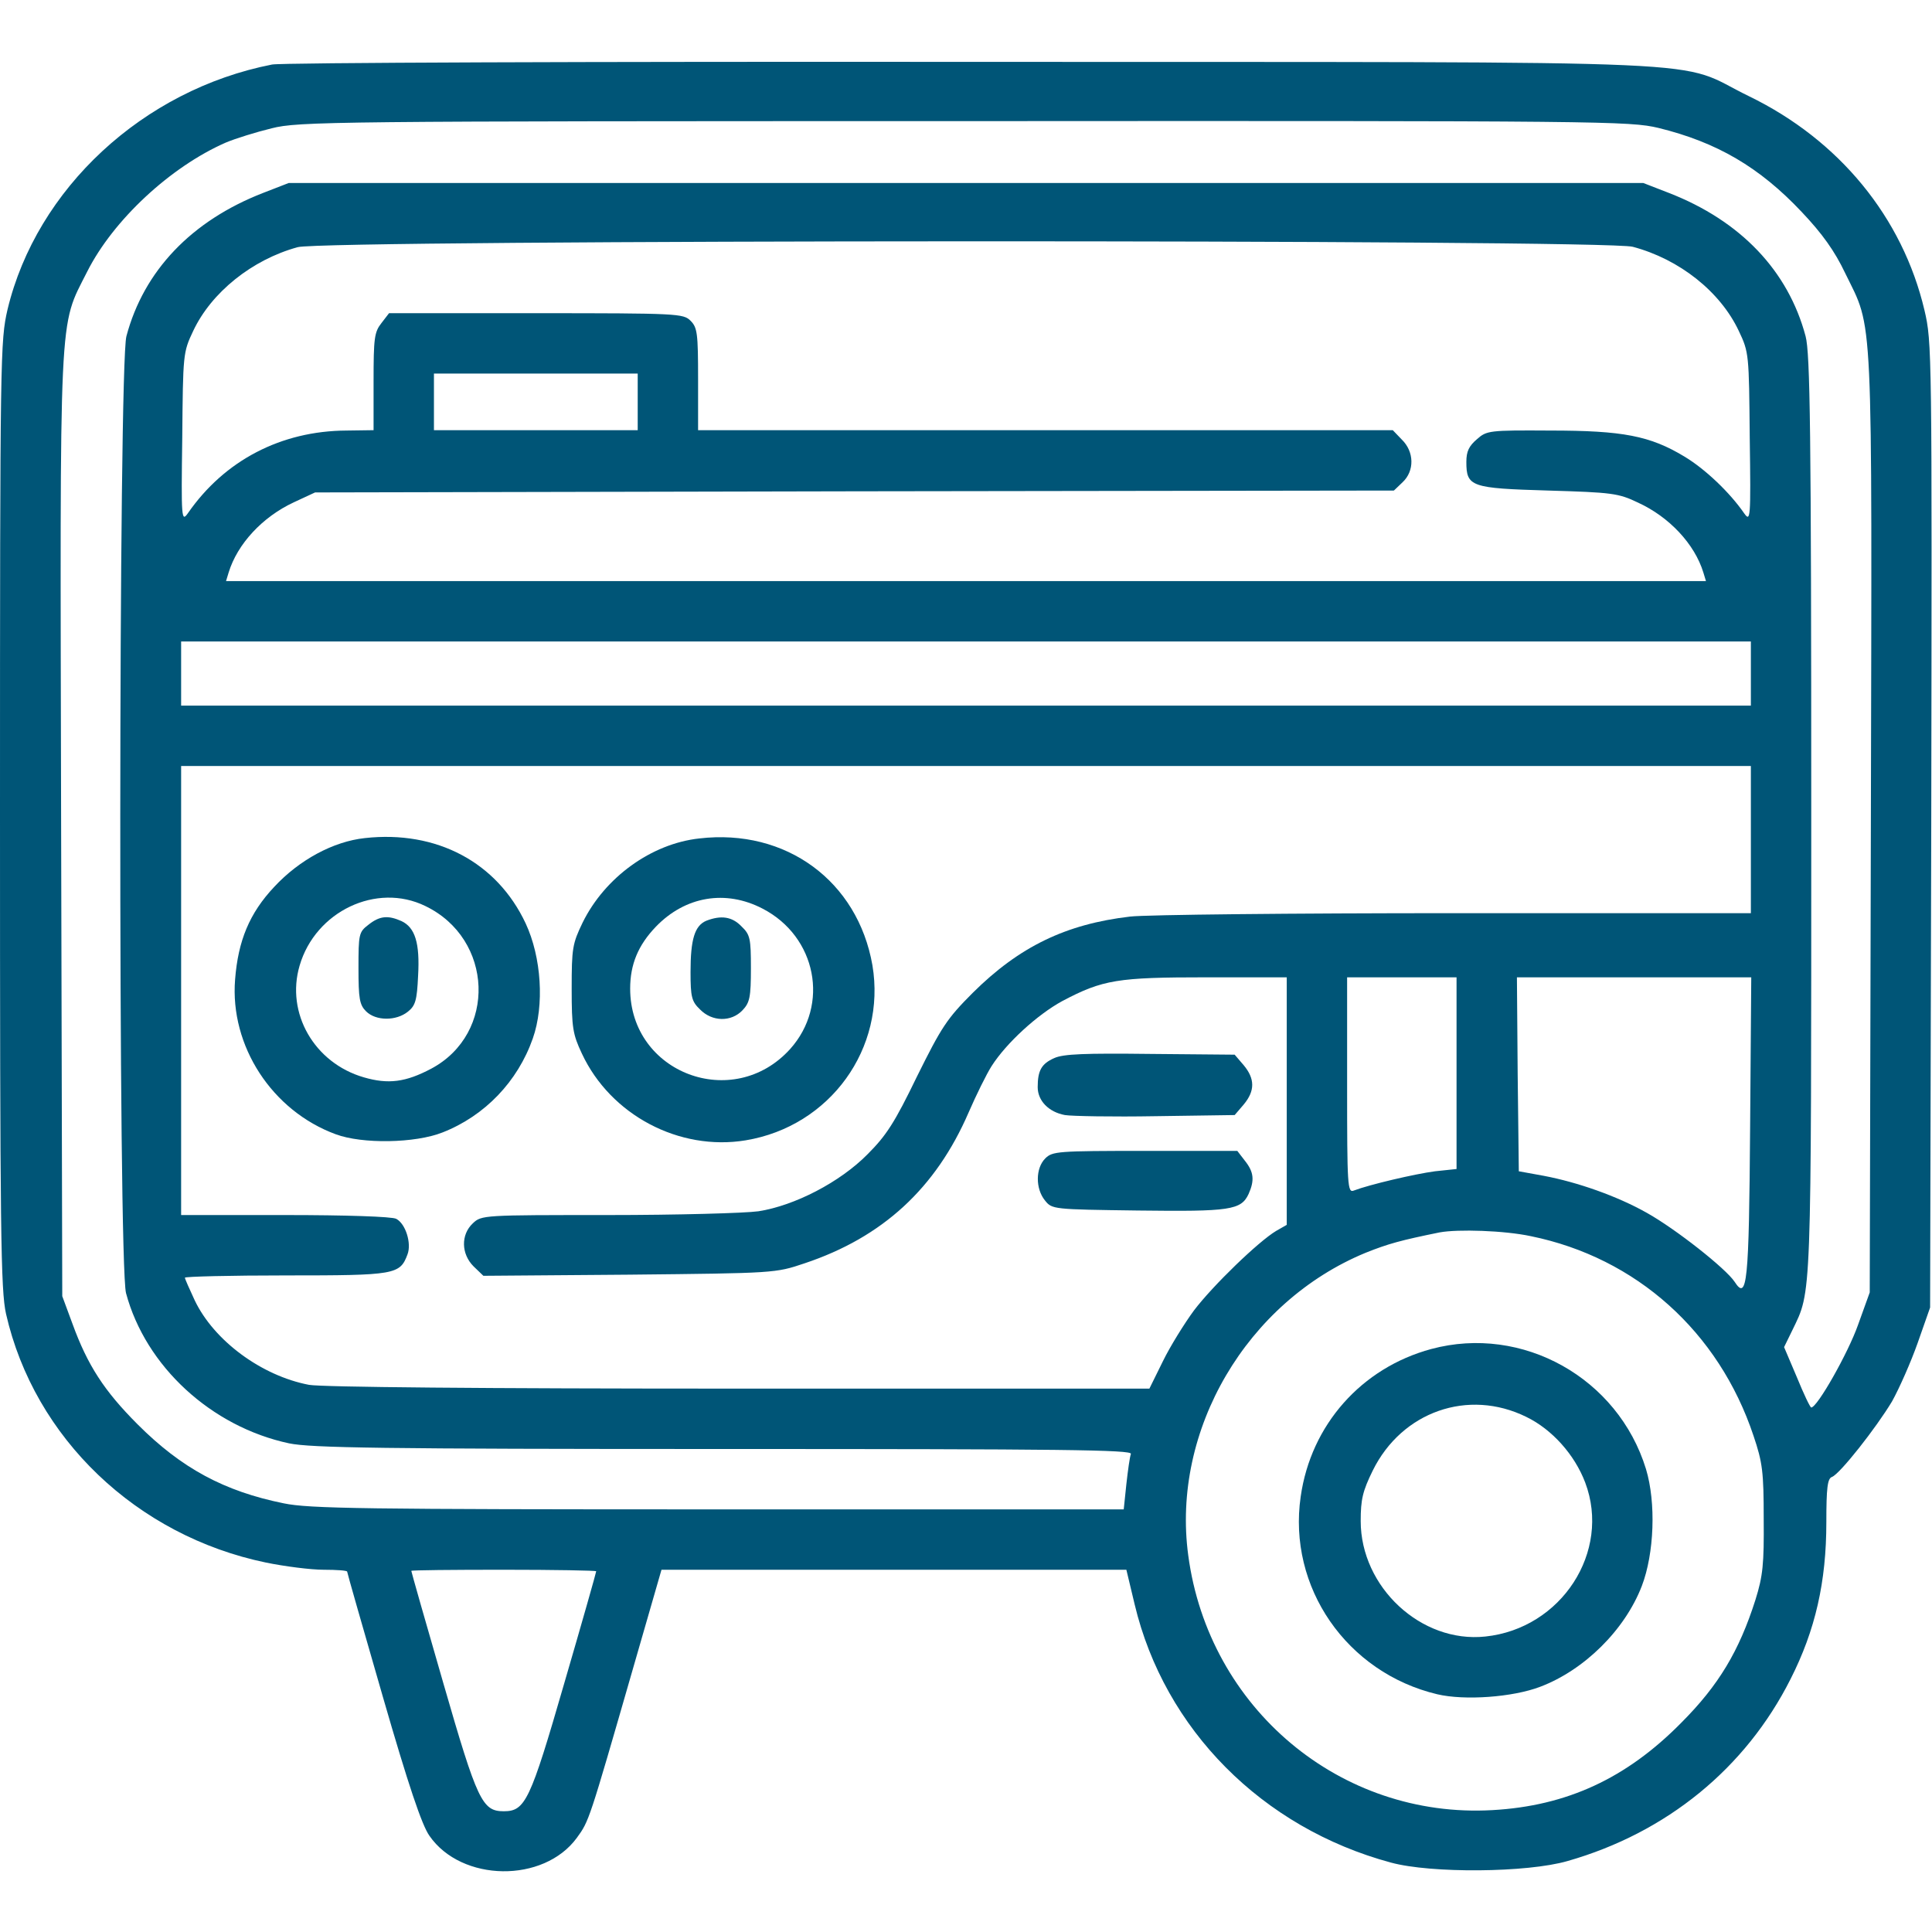 
<svg version="1.0" xmlns="http://www.w3.org/2000/svg"
 width="512pt" height="512pt" viewBox="0 0 512 512"
 preserveAspectRatio="xMidYMid meet">
<g transform="translate(0,512) scale(0.1,-0.1)"
fill="#057" stroke="none">
<path d="M721 4949 c-342 -67 -624 -329 -701 -649 -19 -83 -20 -113 -20 -1338
0 -1116 2 -1261 16 -1324 75 -329 346 -588 689 -659 49 -10 118 -19 153 -19
34 0 62 -2 62 -5 0 -3 43 -153 95 -333 67 -232 103 -339 123 -367 85 -123 303
-126 391 -5 32 44 32 44 147 443 l77 267 616 0 616 0 22 -92 c79 -331 338
-592 679 -684 106 -29 361 -27 468 4 263 75 472 246 591 482 66 130 95 258 95
416 0 91 3 116 15 120 21 8 117 130 159 200 19 34 50 104 68 155 l33 94 3
1278 c2 1260 2 1280 -18 1365 -58 246 -226 451 -465 567 -204 99 8 90 -2055
91 -1005 1 -1835 -2 -1859 -7z m3674 -168 c155 -38 268 -104 380 -223 54 -57
87 -103 115 -162 75 -154 71 -71 68 -1458 l-3 -1243 -31 -86 c-26 -74 -108
-219 -124 -219 -3 0 -20 36 -38 80 l-34 80 22 45 c51 106 50 63 50 1365 0
1021 -3 1224 -15 1269 -46 173 -172 306 -363 380 l-67 26 -1795 0 -1795 0 -67
-26 c-191 -74 -317 -207 -363 -380 -21 -79 -22 -2457 -1 -2536 52 -194 226
-354 432 -398 58 -12 243 -15 1153 -15 895 0 1082 -2 1078 -13 -3 -8 -8 -44
-12 -80 l-7 -67 -1075 0 c-939 0 -1084 2 -1151 16 -158 32 -271 93 -387 209
-89 89 -133 157 -173 267 l-27 73 -3 1245 c-3 1395 -7 1319 69 1470 69 137
221 278 367 342 26 11 81 28 122 38 71 18 157 19 1835 19 1705 1 1763 0 1840
-18z m-68 -315 c124 -33 232 -119 281 -223 27 -57 27 -61 29 -283 3 -216 2
-224 -15 -200 -38 55 -103 117 -158 150 -91 55 -163 69 -356 69 -162 1 -168 0
-194 -23 -21 -18 -28 -32 -28 -60 0 -66 12 -70 217 -76 169 -5 186 -7 238 -32
83 -38 150 -110 173 -185 l7 -23 -1961 0 -1961 0 7 23 c23 75 89 147 173 186
l56 26 1430 3 1429 2 23 22 c32 30 31 81 -2 113 l-24 25 -921 0 -920 0 0 135
c0 122 -2 137 -20 155 -19 19 -33 20 -409 20 l-390 0 -20 -26 c-19 -24 -21
-40 -21 -155 l0 -129 -72 -1 c-173 -1 -323 -79 -420 -219 -17 -24 -18 -16 -15
200 2 222 2 226 29 283 48 102 156 189 277 222 71 20 3464 21 3538 1z m-2637
-411 l0 -75 -270 0 -270 0 0 75 0 75 270 0 270 0 0 -75z m2950 -720 l0 -85
-2080 0 -2080 0 0 85 0 85 2080 0 2080 0 0 -85z m0 -440 l0 -195 -782 0 c-431
0 -819 -4 -863 -9 -171 -20 -294 -80 -417 -202 -69 -69 -83 -91 -148 -222 -59
-122 -81 -156 -131 -206 -73 -74 -193 -136 -289 -151 -36 -5 -215 -10 -399
-10 -330 0 -335 0 -358 -22 -32 -30 -31 -81 2 -114 l26 -25 387 3 c385 4 387
4 464 30 207 69 348 199 435 400 20 46 47 101 61 123 39 61 121 136 187 172
108 57 147 63 382 63 l213 0 0 -328 0 -328 -28 -16 c-47 -28 -168 -145 -218
-211 -25 -34 -63 -95 -82 -134 l-36 -73 -1087 0 c-686 0 -1106 4 -1140 10
-126 24 -252 117 -303 224 -14 30 -26 57 -26 60 0 3 120 6 268 6 290 0 302 2
322 56 11 29 -5 81 -30 94 -11 6 -134 10 -294 10 l-276 0 0 595 0 595 2080 0
2080 0 0 -195z m-780 -619 l0 -254 -57 -6 c-53 -7 -173 -35 -215 -51 -17 -7
-18 11 -18 279 l0 286 145 0 145 0 0 -254z m778 -143 c-3 -415 -8 -461 -41
-410 -23 35 -156 140 -233 183 -78 44 -183 81 -273 98 l-66 12 -3 257 -2 257
310 0 311 0 -3 -397z m-581 -289 c279 -57 498 -253 590 -529 24 -71 27 -96 27
-220 1 -120 -2 -151 -22 -215 -43 -135 -97 -226 -197 -326 -145 -147 -303
-220 -500 -231 -403 -23 -752 270 -806 675 -45 332 155 672 470 802 60 24 93
33 196 54 49 9 172 5 242 -10z m-2477 -888 c0 -3 -38 -137 -85 -298 -90 -311
-103 -338 -160 -338 -57 0 -70 27 -160 339 -47 162 -85 296 -85 298 0 2 110 3
245 3 135 0 245 -2 245 -4z"/>
<path d="M967 2899 c-84 -9 -174 -58 -240 -129 -66 -70 -96 -143 -104 -246
-14 -176 98 -348 267 -410 70 -26 210 -24 283 5 112 44 199 135 239 249 31 88
23 215 -19 305 -76 162 -236 247 -426 226z m160 -180 c181 -87 190 -338 16
-431 -68 -36 -114 -42 -179 -23 -131 38 -207 170 -170 296 42 144 204 221 333
158z"/>
<path d="M976 2669 c-25 -19 -26 -25 -26 -115 0 -81 3 -97 20 -114 26 -26 80
-26 111 -1 20 16 24 30 27 95 5 87 -8 128 -44 145 -36 16 -58 14 -88 -10z"/>
<path d="M1853 2898 c-127 -14 -250 -103 -309 -223 -27 -56 -29 -68 -29 -175
0 -104 3 -121 27 -172 76 -163 258 -259 434 -230 224 37 373 244 336 464 -39
223 -229 363 -459 336z m168 -186 c143 -74 178 -255 73 -372 -151 -167 -424
-64 -424 160 0 64 21 115 68 164 78 81 185 99 283 48z"/>
<path d="M1872 2680 c-31 -13 -42 -49 -42 -136 0 -66 3 -78 25 -99 32 -33 83
-34 113 -2 19 20 22 35 22 111 0 79 -2 89 -25 111 -25 26 -54 30 -93 15z"/>
<path d="M2794 2316 c-34 -15 -44 -33 -44 -77 0 -36 29 -66 72 -74 18 -3 127
-5 241 -3 l209 3 24 28 c30 36 30 68 0 104 l-24 28 -224 2 c-172 2 -230 0
-254 -11z"/>
<path d="M2770 2050 c-26 -26 -26 -80 -1 -111 19 -24 21 -24 247 -27 244 -3
273 1 293 44 16 36 14 58 -10 88 l-20 26 -245 0 c-231 0 -245 -1 -264 -20z"/>
<path d="M3793 1545 c-185 -50 -319 -201 -346 -391 -35 -240 122 -467 362
-524 72 -17 200 -8 273 20 116 44 224 150 269 267 33 86 38 221 11 310 -74
241 -327 383 -569 318z m252 -180 c68 -33 128 -100 156 -174 69 -183 -63 -387
-265 -408 -170 -18 -330 131 -330 306 0 57 5 79 32 134 77 156 253 218 407
142z"/>
</g>
</svg>

